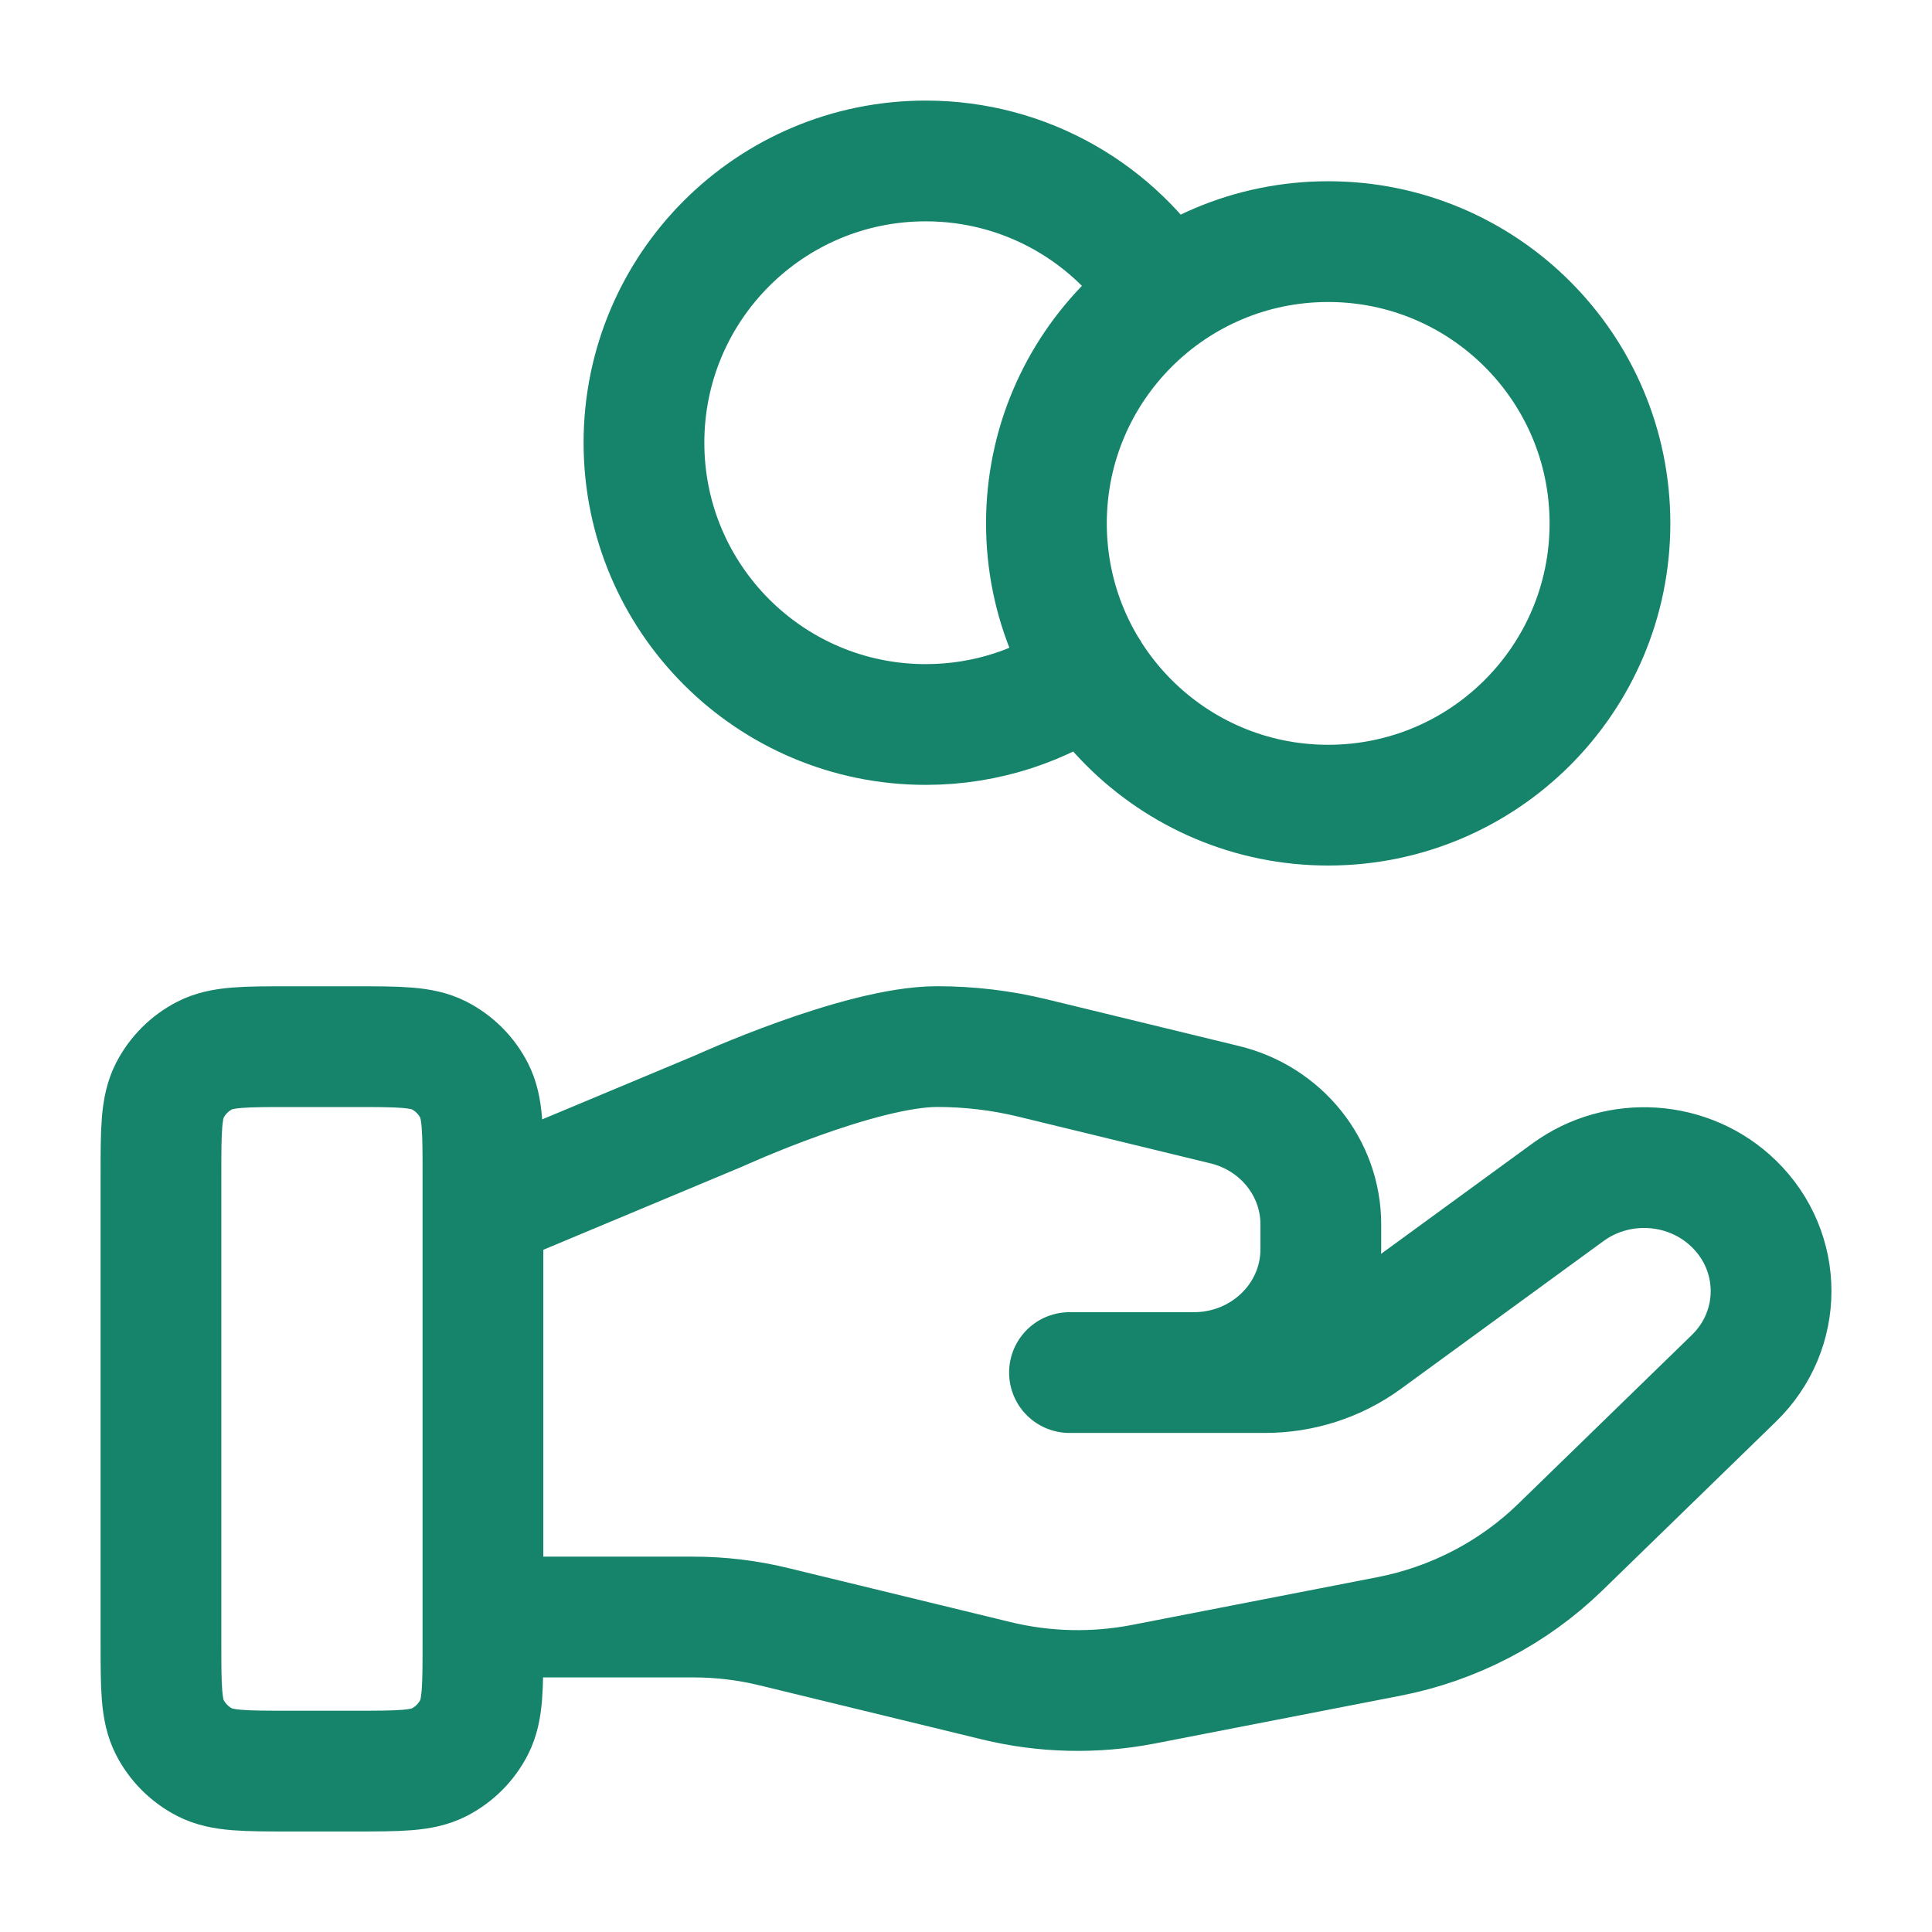 <svg fill="none" height="32" viewBox="0 0 32 32" width="32" xmlns="http://www.w3.org/2000/svg"><path d="m18.039 11.136c-.763.544-1.697.864-2.706.864-2.577 0-4.667-2.089-4.667-4.667s2.089-4.667 4.667-4.667c1.671 0 3.136.878 3.961 2.198m-11.294 21.919h3.48c.454 0 .905.054 1.345.162l3.678.894c.798.194 1.629.213 2.435.057l4.066-.791c1.074-.209 2.062-.724 2.837-1.477l2.877-2.798c.822-.798.822-2.092 0-2.892-.74-.72-1.911-.8-2.748-.19l-3.353 2.446c-.48.351-1.064.54-1.665.54h-3.238l2.061-0c1.161 0 2.102-.915 2.102-2.045v-.409c0-.938-.656-1.756-1.592-1.983l-3.181-.773c-.518-.126-1.048-.189-1.581-.189-1.286 0-3.615 1.065-3.615 1.065l-3.909 1.635m18.667-11.366c0 2.577-2.089 4.667-4.667 4.667-2.577 0-4.667-2.089-4.667-4.667 0-2.577 2.089-4.667 4.667-4.667 2.577 0 4.667 2.089 4.667 4.667zm-24 10.8v7.733c0 .747 0 1.12.145 1.405.128.251.332.455.583.583.285.145.659.145 1.405.145h1.067c.747 0 1.12 0 1.405-.145.251-.128.455-.332.583-.583.145-.285.145-.659.145-1.405v-7.733c0-.747 0-1.12-.145-1.405-.128-.251-.332-.455-.583-.583-.285-.145-.659-.145-1.405-.145h-1.067c-.747 0-1.12 0-1.405.145-.251.128-.455.332-.583.583-.145.285-.145.659-.145 1.405z" stroke="#15846a" stroke-linecap="round" stroke-linejoin="round" stroke-width="2"/></svg>